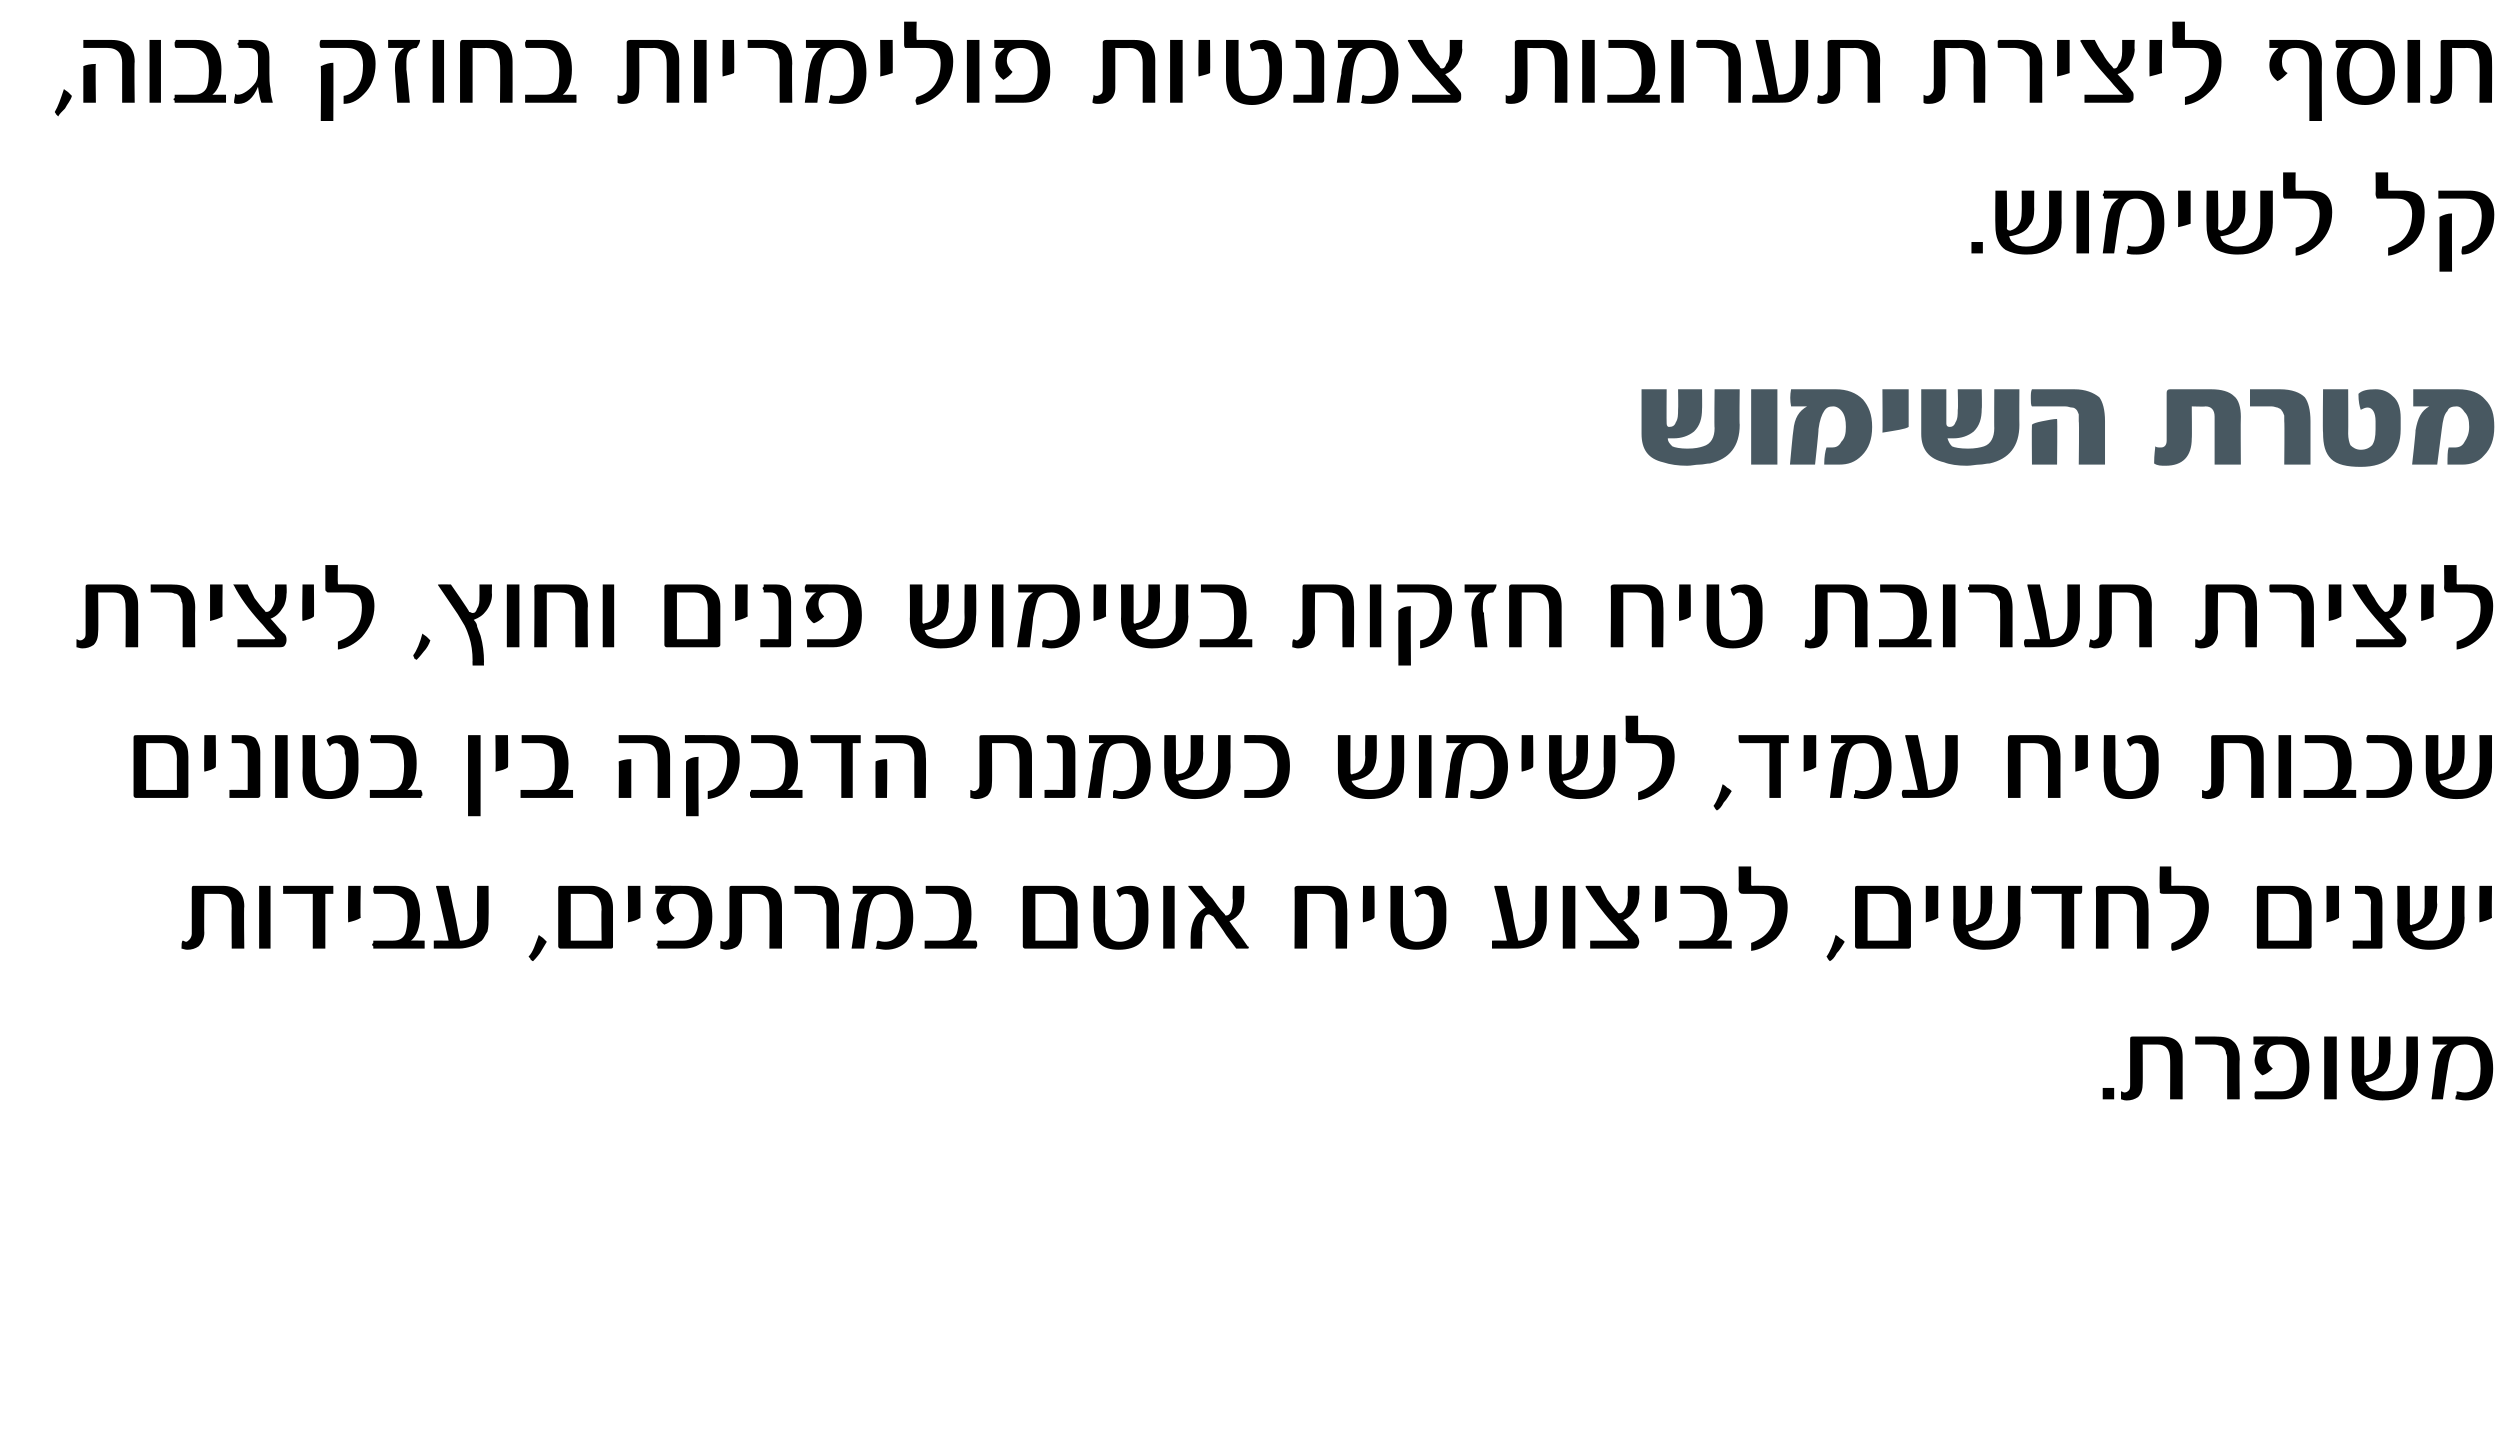<?xml version="1.0" standalone="no"?><!DOCTYPE svg PUBLIC "-//W3C//DTD SVG 1.1//EN" "http://www.w3.org/Graphics/SVG/1.1/DTD/svg11.dtd"><svg xmlns="http://www.w3.org/2000/svg" version="1.1" width="219px" height="125.6px" viewBox="0 0 219 125.6"><desc>, ,</desc><defs/><g id="Polygon65784"><path d="m185.2 96.3h-1v-1h1v1zm6 0h-1.1s.02-3.54 0-3.5c0-.9-.4-1.3-1.1-1.3h-1.3s.02 3.44 0 3.4c0 .5-.1.9-.4 1.2c-.3.2-.6.3-1 .3c-.3 0-.4-.1-.5-.1v-.7c.1 0 .2.1.3.1c.2 0 .3-.1.4-.2c.1-.1.1-.3.1-.5v-4c0-.2.1-.2.3-.2h2.5c1.2 0 1.8.6 1.8 1.8v3.7zm5 0h-1.1s-.01-3.39 0-3.4c0-.2 0-.5-.1-.6c0-.2-.1-.4-.2-.5c-.1-.1-.2-.2-.4-.2c-.2-.1-.4-.1-.6-.1h-1.5v-.7h1.7c.8 0 1.3.1 1.6.4c.4.3.6.9.6 1.6c-.04.02 0 3.5 0 3.5zm3.8-5.5c1.6 0 2.3.9 2.3 2.7c0 .9-.2 1.5-.6 2c-.4.5-1 .8-1.8.8h-2.3c-.1-.1-.1-.2-.1-.2v-.3s0-.1.1-.2h2.2c1 0 1.4-.7 1.4-2.1c0-1.3-.5-2-1.5-2c-.8 0-1.1.3-1.1 1c0 .5.1.8.5 1.1c-.3.3-.6.5-.9.6c-.2-.1-.3-.3-.5-.5c-.1-.3-.2-.5-.2-.8c0-.2.1-.5.2-.8c.2-.3.4-.5.7-.6h-1v-.7c.02-.02 2.6 0 2.6 0c0 0-.01-.02 0 0zm4.7 5.5h-1.1v-5.5h1.1v5.5zm7.1-2.7c0 1.2-.4 2.1-1.4 2.5c-.4.2-1 .3-1.7.3c-.7 0-1.3-.2-1.8-.5c-.6-.4-.9-1.1-.9-2.1c.03.03 0-3 0-3h1.1s.01 3.29 0 3.3c0 .1.1.2.2.1c.7-.1 1.1-.6 1.1-1.5c-.02-.03 0-1.9 0-1.9h1s.04 1.61 0 1.6c0 .6-.1 1-.3 1.4c-.4.6-1 .9-1.9 1c.2.3.3.4.4.5c.3.2.7.3 1.1.3c.5 0 1 0 1.3-.2c.5-.3.8-.8.8-1.7c-.03-.01 0-2.9 0-2.9h1s.04 2.76 0 2.8zm6-2.1c.4.5.6 1.2.6 2.1c0 .9-.2 1.6-.6 2.1c-.4.4-1 .7-1.8.7c-.4 0-.6-.1-.9-.1c0-.2 0-.3.1-.4v-.3c.2 0 .4.1.7.1c.9 0 1.4-.7 1.4-2.1c0-1.4-.4-2.1-1.4-2.1c-.4 0-.8.1-1 .4c-.2.3-.4.9-.5 1.8c-.02-.03-.4 2.6-.4 2.6h-1s.34-2.54.3-2.5c.1-.7.2-1.2.4-1.5c.1-.4.4-.6.7-.8h-1.3v-.7h3c.7 0 1.3.2 1.7.7z" stroke="none" fill="#000"/></g><g id="Polygon65783"><path d="m21.4 83.1h-1.1s-.03-3.54 0-3.5c0-.9-.4-1.3-1.2-1.3h-1.2s-.03 3.44 0 3.4c0 .5-.2.9-.5 1.2c-.3.2-.6.3-1 .3c-.2 0-.4-.1-.5-.1c0-.3 0-.6.1-.7c.1 0 .2.1.3.1c.1 0 .2-.1.3-.2c.1-.1.2-.3.2-.5v-4c0-.2.1-.2.2-.2h2.5c1.2 0 1.9.6 1.9 1.8c-.05 0 0 3.7 0 3.7zm2.3 0h-1v-5.5h1v5.5zm5.5-5.2v.4h-.7v4.8h-1.1v-4.8h-2.6v-.7h4.4v.3zm2.4 2.5c-.3.2-.7.3-1.1.4c-.03-.02 0-3.2 0-3.2h1.1s-.05 2.83 0 2.8zm5.6 2v.7h-4.5v-.2l-.1-.1c0-.1 0-.1.1-.2v-.2h1.7c.6 0 .9-.2 1.1-.6c.1-.3.2-.8.2-1.5c0-.7-.1-1.2-.3-1.5c-.3-.3-.7-.5-1.2-.5h-1.4c-.1-.1-.1-.2-.1-.4s0 0 .1-.3h1.8c.8 0 1.3.2 1.7.6c.3.5.5 1.1.5 1.9c0 1.2-.3 1.9-.8 2.3c-.04-.02 1.2 0 1.2 0c0 0 0-.02 0 0zm5.6-2c0 .4 0 .8-.1 1.2c-.2.3-.3.6-.5.8c-.3.2-.5.4-.9.5c-.3.1-.7.2-1.1.2H38v-.7c-.01-.02 1.3 0 1.3 0c0 0-1.08-4.75-1.1-4.7c0-.1 0-.1.1-.1h1c.2.8.3 1.5.5 2.3c.2.8.3 1.6.5 2.5c1 0 1.5-.6 1.5-1.6c-.04-.01 0-3.2 0-3.2h1s.02 2.81 0 2.8zm5.1 2.1c-.2.3-.4.7-.6 1c-.3.4-.5.6-.6.7c-.1 0-.1-.1-.2-.1c0-.1-.1-.2-.2-.3c.4-.4.6-1.1.9-1.9c.1.1.3.2.4.3l.3.3zm5.8.4c0 .1 0 .2-.2.2h-4.4c-.1 0-.2-.1-.2-.2v-5.1c0-.2.1-.2.2-.2h2.7c.6 0 1 .2 1.4.5c.3.3.5.8.5 1.4v3.4zm-1-.5s-.04-2.73 0-2.7c0-.9-.4-1.4-1.2-1.4H50v4.1h2.7zm3.4-2c-.3.2-.6.3-1.1.4c.04-.02 0-3.2 0-3.2h1.1s.02 2.83 0 2.8zm3.9-2.8c1.6 0 2.4.9 2.4 2.7c0 .9-.2 1.5-.6 2c-.5.5-1.1.8-1.9.8h-2.3v-.2c-.1-.1-.1-.1-.1-.2l.1-.1v-.2h2.2c1 0 1.4-.7 1.4-2.1c0-1.3-.5-2-1.5-2c-.7 0-1.1.3-1.1 1c0 .5.1.8.5 1.1c-.3.3-.6.5-.9.6c-.2-.1-.3-.3-.5-.5c-.1-.3-.2-.5-.2-.8c0-.2.1-.5.3-.8c.1-.3.3-.5.6-.6h-1v-.7c.04-.02 2.6 0 2.6 0c0 0 .01-.02 0 0zm8.5 5.5h-1.1s.03-3.54 0-3.5c0-.9-.4-1.3-1.1-1.3H65s.02 3.44 0 3.4c0 .5-.1.9-.4 1.2c-.3.2-.6.3-1 .3c-.2 0-.4-.1-.5-.1v-.7c.1 0 .2.1.3.1c.2 0 .3-.1.4-.2c.1-.1.1-.3.1-.5v-4c0-.2.1-.2.3-.2h2.5c1.2 0 1.8.6 1.8 1.8c.01 0 0 3.7 0 3.7zm5 0h-1.1v-3.4c0-.2 0-.5-.1-.6c0-.2-.1-.4-.2-.5c-.1-.1-.2-.2-.4-.2c-.2-.1-.4-.1-.6-.1h-1.5v-.7h1.8c.7 0 1.2.1 1.5.4c.4.3.6.9.6 1.6c-.03.02 0 3.5 0 3.5zm5.9-4.8c.4.5.6 1.2.6 2.1c0 .9-.2 1.6-.6 2.1c-.4.4-1 .7-1.8.7c-.3 0-.6-.1-.9-.1c.1-.2.1-.3.1-.4c0-.1 0-.2.1-.3c.1 0 .3.1.6.1c1 0 1.4-.7 1.4-2.1c0-1.4-.4-2.1-1.4-2.1c-.4 0-.8.1-1 .4c-.2.3-.4.9-.5 1.8l-.3 2.6h-1.1s.36-2.54.4-2.5c0-.7.2-1.2.3-1.5c.2-.4.4-.6.7-.8h-1.3v-.7h3c.8 0 1.3.2 1.7.7zm6.1 4.1c.1.1.1.2.1.3v.2s-.1.1-.1.2H81v-.7h1.8c.5 0 .8-.2 1-.6c.1-.3.2-.8.2-1.5c0-.7-.1-1.2-.3-1.5c-.2-.3-.6-.5-1.2-.5h-1.4v-.7h1.8c.8 0 1.4.2 1.7.6c.4.5.5 1.1.5 1.9c0 1.2-.3 1.9-.8 2.3c-.01-.02 1.2 0 1.2 0c0 0 .03-.02 0 0zm8.9.5c0 .1 0 .2-.2.2h-4.4c-.1 0-.2-.1-.2-.2v-5.1c0-.2.1-.2.2-.2h2.7c.6 0 1.1.2 1.4.5c.4.3.5.8.5 1.4v3.4zm-1-.5s-.03-2.73 0-2.7c0-.9-.4-1.4-1.2-1.4h-1.5v4.1h2.7zm7.2-1.8c0 .8-.2 1.5-.7 2c-.4.4-1.1.6-1.9.6c-1.5 0-2.2-.7-2.2-2.3c-.05-.03 0-3.3 0-3.3h1s.03 3.04 0 3c0 .7.1 1.1.3 1.4c.2.3.5.5 1 .5c.5 0 .9-.2 1.1-.5c.2-.3.3-.8.3-1.4v-1.4c-.1-.2-.1-.4-.2-.5c0-.1-.1-.2-.2-.3c-.1 0-.3-.1-.4-.1c-.3 0-.5.1-.6.3c-.1-.1-.2-.3-.3-.6c.3-.3.7-.4 1.2-.4c1.1 0 1.6.7 1.6 2.1v.9zm2.3 2.5h-1v-5.5h1v5.5zm6.4-.2c.1 0 .1.1.1.1c0 .1-.1.1-.1.1h-1l-.9-1.2c-.3-.5-.7-1-1.1-1.6c-.2-.1-.3-.2-.4-.2c-.2 0-.3.1-.4.3c-.1.3-.2.7-.2 1.1c.04.02 0 1.6 0 1.6h-1v-1c0-1.2.4-2.1 1.3-2.6l-1.4-1.7c-.1-.1-.1-.1-.1-.2h1.2c.2.3.5.7.9 1.1c.3.4.6.9 1.1 1.4c0 .1.1.1.1.1c.4 0 .6-.5.6-1.4c-.05.02 0-1.2 0-1.2h1v1c0 1-.4 1.7-1.3 2.1c.4.6 1 1.3 1.6 2.2zm8.7.2h-1s-.02-3.43 0-3.4c0-.9-.4-1.4-1.3-1.4h-1.2v4.8h-1.1s.04-5.26 0-5.3c0-.1.1-.2.3-.2h2.5c1.2 0 1.8.6 1.8 1.9c.05.01 0 3.6 0 3.6zm2.4-2.7c-.2.2-.6.3-1 .4c-.04-.02 0-3.2 0-3.2h1s.04 2.83 0 2.8zm6.3.2c0 .8-.2 1.5-.7 2c-.5.4-1.1.6-1.9.6c-1.5 0-2.3-.7-2.3-2.3c.01-.03 0-3.3 0-3.3h1.1v3c0 .7.1 1.1.2 1.4c.2.3.6.5 1 .5c.6 0 1-.2 1.2-.5c.2-.3.3-.8.3-1.4v-.7c0-.3 0-.5-.1-.7c0-.2-.1-.4-.1-.5l-.3-.3c-.1 0-.2-.1-.4-.1c-.2 0-.4.1-.5.3c-.2-.1-.2-.3-.3-.6c.3-.3.7-.4 1.2-.4c1 0 1.6.7 1.6 2.1v.9zm8.8-.2c0 .4 0 .8-.2 1.2c-.1.3-.2.6-.4.8c-.3.2-.5.4-.9.5c-.3.1-.7.2-1.1.2h-2.2v-.7c-.01-.02 1.3 0 1.3 0c0 0-1.08-4.75-1.1-4.7c0-.1 0-.1.1-.1h1c.2.8.3 1.5.5 2.3c.1.8.3 1.6.5 2.5c1 0 1.5-.6 1.5-1.6c-.05-.01 0-3.2 0-3.2h1v2.8zm2.5 2.7h-1.1v-5.5h1.1v5.5zm5.6-4.7c0 .4-.1.9-.3 1.2c-.3.5-.6.8-1.1 1c.02-.01.8.9.8.9c0 0 .39.45.4.4c.1.2.2.4.2.6c0 .2-.1.4-.2.5c-.1.1-.3.1-.5.1h-3.6v-.7h3.2c.1 0 .1-.1.1-.1l-.6-.6c-.2-.2-.4-.5-.7-.8c-1-1.1-1.8-2.2-2.4-3.2c0-.1 0-.1.1-.1h1.2l.6 1.2c.3.4.6.8.9 1.1c0 .1.1.1.2.1c.1 0 .3-.1.4-.3c.2-.3.3-.6.3-1.1c-.02-.05 0-1 0-1h1s.04.81 0 .8zm2.4 2c-.2.2-.6.3-1 .4c-.05-.02 0-3.2 0-3.2h1s.03 2.83 0 2.8zm5.7 2v.7h-4.6v-.7h1.8c.5 0 .9-.2 1.1-.6c.1-.3.2-.8.2-1.5c0-.7-.1-1.2-.3-1.5c-.3-.3-.7-.5-1.2-.5h-1.5v-.7h1.8c.8 0 1.4.2 1.8.6c.3.5.5 1.1.5 1.9c0 1.2-.3 1.9-.9 2.3c.04-.02 1.3 0 1.3 0c0 0-.02-.02 0 0zm3-4.8c1.3 0 1.9.6 1.9 1.9c0 1-.3 1.9-1 2.7c-.7.6-1.4 1-2.2 1.1v-.7c1.4-.5 2.1-1.4 2.1-3c0-.9-.4-1.3-1.3-1.3h-1.5c-.1 0-.2 0-.3-.1c0 0-.1-.1-.1-.3c.03-.03 0-2 0-2h1.1v1.6s0 .1.1.1c-.01-.02 1.2 0 1.2 0c0 0 .02-.02 0 0zm6.9 4.9c-.2.3-.4.7-.7 1c-.2.4-.4.6-.6.7l-.1-.1c-.1-.1-.1-.2-.2-.3c.3-.4.6-1.1.8-1.9c.2.1.3.2.4.3c.2.1.3.2.4.3zm5.8.4c0 .1-.1.2-.2.2h-4.5c-.1 0-.2-.1-.2-.2v-5.1c0-.2.1-.2.3-.2h2.6c.6 0 1.1.2 1.4.5c.4.3.6.8.6 1.4v3.4zm-1.1-.5v-2.7c0-.9-.4-1.4-1.2-1.4h-1.5v4.1h2.7zm3.5-2c-.3.2-.7.3-1.1.4v-3.2h1.1s-.03 2.83 0 2.8zm7.2 0c0 1.2-.5 2.1-1.5 2.5c-.4.2-1 .3-1.7.3c-.7 0-1.3-.2-1.8-.5c-.6-.4-.9-1.1-.9-2.1c.04.03 0-3 0-3h1.1s.02 3.29 0 3.3c0 .1.1.2.2.1c.7-.1 1.1-.6 1.1-1.5v-1.9h1s.05 1.61 0 1.6c0 .6-.1 1-.3 1.4c-.4.6-1 .9-1.8 1c.1.3.2.4.3.5c.3.2.7.3 1.1.3c.5 0 1 0 1.3-.2c.5-.3.8-.8.8-1.7c-.02-.01 0-2.9 0-2.9h1.1s-.05 2.76 0 2.8zm5.4-2.5v.1c0 .1 0 .2-.1.3h-.6v4.8h-1.1v-4.8H178c0-.1-.1-.3-.1-.4c0 0 0-.1.1-.1v-.2h4.4v.3zm5.8 5.2h-1s-.03-3.43 0-3.4c0-.9-.4-1.4-1.3-1.4h-1.2v4.8h-1.1s.03-5.26 0-5.3c0-.1.1-.2.3-.2h2.4c1.3 0 1.9.6 1.9 1.9c.04.01 0 3.6 0 3.6zm3.3-5.5c1.3 0 2 .6 2 1.9c0 1-.4 1.9-1.1 2.7c-.7.6-1.4 1-2.1 1.1c-.1-.1-.1-.2-.1-.4c0-.1 0-.3.1-.3c1.3-.5 2-1.4 2-3c0-.9-.4-1.3-1.2-1.3h-1.6c-.1 0-.2 0-.3-.1v-.3c-.05-.03 0-2 0-2h1s.02 1.55 0 1.6s0 .1.1.1c.01-.02 1.2 0 1.2 0c0 0 .04-.02 0 0zm11 5.3c0 .1-.1.2-.2.2h-4.5c-.1 0-.1-.1-.1-.2v-5.1c0-.2.1-.2.2-.2h2.7c.6 0 1 .2 1.4.5c.3.3.5.8.5 1.4v3.4zm-1.1-.5s.04-2.73 0-2.7c0-.9-.4-1.4-1.2-1.4h-1.5v4.1h2.7zm3.5-2c-.3.2-.6.3-1.1.4c.02-.02 0-3.2 0-3.2h1.1v2.8zm3.8 2.5c0 .1 0 .2-.2.2h-2.4v-.7c-.02-.02 1.6 0 1.6 0c0 0-.04-3.28 0-3.3c0-.5-.3-.8-.7-.8h-.7v-.7h1.1c.4 0 .7.1 1 .3c.2.3.3.7.3 1.2v3.8zm7.2-2.5c0 1.2-.5 2.1-1.5 2.5c-.4.2-1 .3-1.6.3c-.8 0-1.4-.2-1.8-.5c-.7-.4-1-1.1-1-2.1c.04.03 0-3 0-3h1.1s.02 3.29 0 3.3c0 .1.1.2.2.1c.7-.1 1.1-.6 1.1-1.5v-1.9h1.1s-.05 1.61 0 1.6c0 .6-.2 1-.4 1.4c-.4.6-1 .9-1.8 1c.1.3.2.4.3.5c.3.2.7.3 1.1.3c.6 0 1 0 1.3-.2c.5-.3.8-.8.8-1.7v-2.9h1.1s-.04 2.76 0 2.8zm2.4 0c-.3.2-.7.3-1.1.4c-.02-.02 0-3.2 0-3.2h1.1s-.04 2.83 0 2.8z" stroke="none" fill="#000"/></g><g id="Polygon65782"><path d="m16.5 69.7c0 .1 0 .2-.2.2h-4.4c-.1 0-.2-.1-.2-.2v-5.1c0-.2.1-.2.3-.2h2.6c.6 0 1.1.2 1.4.5c.4.3.5.8.5 1.4v3.4zm-1-.5s-.02-2.73 0-2.7c0-.9-.4-1.4-1.2-1.4h-1.5v4.1h2.7zm3.4-2c-.2.2-.6.3-1 .4c-.04-.02 0-3.2 0-3.2h1s.04 2.83 0 2.8zm3.9 2.5c0 .1-.1.2-.2.2h-2.5v-.7c.01-.02 1.6 0 1.6 0v-3.3c0-.5-.2-.8-.7-.8h-.7v-.7h1.2c.3 0 .7.1.9.3c.2.3.4.7.4 1.2v3.8zm2.4.2h-1.1v-5.5h1.1v5.5zm6.2-2.5c0 .8-.2 1.5-.7 2c-.4.4-1.1.6-1.9.6c-1.5 0-2.3-.7-2.3-2.3c.03-.03 0-3.3 0-3.3h1.1v3c0 .7.1 1.1.3 1.4c.1.3.5.5 1 .5c.5 0 .9-.2 1.1-.5c.2-.3.3-.8.3-1.4v-.7c0-.3 0-.5-.1-.7c0-.2 0-.4-.1-.5l-.3-.3c-.1 0-.2-.1-.3-.1c-.3 0-.5.1-.6.3c-.1-.1-.2-.3-.3-.6c.3-.3.7-.4 1.2-.4c1.1 0 1.6.7 1.6 2.1v.9zm5.5 1.8c0 .1.1.2.1.3v.2c-.1 0-.1.1-.1.2h-4.5v-.7h1.8c.5 0 .8-.2 1-.6c.1-.3.2-.8.2-1.5c0-.7-.1-1.2-.3-1.5c-.2-.3-.6-.5-1.2-.5h-1.4c0-.1-.1-.2-.1-.4c0 .1.1 0 .1-.3h1.8c.8 0 1.4.2 1.7.6c.4.5.5 1.1.5 1.9c0 1.2-.3 1.9-.8 2.3c-.02-.02 1.2 0 1.2 0c0 0 .02-.02 0 0zm5.2 2.3H41v-7.1h1.1v7.1zm2.4-4.3c-.2.2-.6.3-1.1.4c.05-.02 0-3.2 0-3.2h1.1s.03 2.83 0 2.8zm5.7 2v.7h-4.6v-.7h1.8c.5 0 .9-.2 1-.6c.2-.3.2-.8.2-1.5c0-.7-.1-1.2-.2-1.5c-.3-.3-.7-.5-1.2-.5h-1.5v-.7h1.8c.8 0 1.4.2 1.8.6c.3.5.5 1.1.5 1.9c0 1.2-.3 1.9-.9 2.3c.03-.02 1.3 0 1.3 0c0 0-.02-.02 0 0zm8.5.7h-1.1s.03-3.5 0-3.5c0-.9-.4-1.3-1.2-1.3h-2.2v-.7h2.5c1.3 0 2 .6 2 1.9v3.6zm-3.4 0h-1.1s.03-3.19 0-3.2c.3-.1.6-.2 1.1-.2v3.4zm7.4-5.5c1.4 0 2.1.7 2.1 2.1c0 .9-.2 1.7-.8 2.4c-.5.7-1.2 1-2 1.1v-.7c.6-.1 1-.4 1.3-1c.3-.5.4-1.1.4-1.8c0-.9-.4-1.4-1.4-1.4H60v-.7c.01-.02 2.7 0 2.7 0c0 0-.01-.02 0 0zm-1.5 7.1h-1.1s-.02-4.81 0-4.8c.3-.3.7-.4 1.1-.4c-.04.03 0 5.2 0 5.2zm9.1-2.3v.7h-4.5c0-.1-.1-.1-.1-.2v-.3s.1-.1.1-.2h1.7c.5 0 .9-.2 1.1-.6c.1-.3.2-.8.2-1.5c0-.7-.1-1.2-.3-1.5c-.3-.3-.7-.5-1.2-.5h-1.5v-.7h1.9c.7 0 1.3.2 1.7.6c.3.5.5 1.1.5 1.9c0 1.2-.3 1.9-.9 2.3c.05-.02 1.3 0 1.3 0c0 0-.01-.02 0 0zm5.1-4.5v.4h-.7v4.8h-1v-4.8h-2.6c-.1-.1-.1-.3-.1-.4v-.3h4.4v.3zm5.7 5.2h-1s-.02-3.5 0-3.5c0-.9-.4-1.3-1.3-1.3h-2.1v-.7h2.4c1.4 0 2 .6 2 1.9c.05.01 0 3.6 0 3.6zm-3.4 0h-1s-.02-3.19 0-3.2c.2-.1.6-.2 1-.2c.05-.03 0 3.4 0 3.4zm12.7 0h-1.1s.03-3.54 0-3.5c0-.9-.4-1.3-1.1-1.3h-1.3s.02 3.44 0 3.4c0 .5-.1.9-.4 1.2c-.3.2-.6.3-1 .3c-.2 0-.4-.1-.5-.1v-.7c.1 0 .2.1.3.1c.2 0 .3-.1.4-.2c.1-.1.1-.3.1-.5v-4c0-.2.1-.2.3-.2h2.5c1.2 0 1.8.6 1.8 1.8c.01 0 0 3.7 0 3.7zm3.8-.2c0 .1-.1.2-.2.2h-2.5v-.7c.03-.02 1.6 0 1.6 0c0 0 .01-3.28 0-3.3c0-.5-.2-.8-.7-.8h-.6c-.1-.1-.1-.2-.1-.2v-.3c0-.1 0-.1.1-.2h1.1c.4 0 .7.1.9.3c.3.3.4.7.4 1.2v3.8zm5.9-4.6c.5.5.7 1.2.7 2.1c0 .9-.3 1.6-.7 2.1c-.4.4-1 .7-1.8.7c-.3 0-.6-.1-.8-.1v-.4c0-.1 0-.2.1-.3c.1 0 .3.1.6.1c1 0 1.4-.7 1.4-2.1c0-1.4-.4-2.1-1.3-2.1c-.5 0-.9.1-1.1.4c-.2.3-.4.9-.5 1.8l-.3 2.6h-1.1s.37-2.54.4-2.5c0-.7.2-1.2.3-1.5c.2-.4.4-.6.7-.8h-1.3v-.7h3c.8 0 1.3.2 1.7.7zm7.7 2.1c0 1.2-.5 2.1-1.5 2.5c-.4.2-1 .3-1.6.3c-.8 0-1.4-.2-1.8-.5c-.6-.4-.9-1.1-.9-2.1c-.04.03 0-3 0-3h1s.04 3.29 0 3.3c0 .1.1.2.3.1c.7-.1 1-.6 1-1.5v-1.9h1.1s-.03 1.61 0 1.6c0 .6-.1 1-.4 1.4c-.3.6-1 .9-1.8 1c.1.3.2.4.3.5c.3.2.7.3 1.1.3c.6 0 1 0 1.3-.2c.5-.3.8-.8.8-1.7v-2.9h1.1s-.02 2.76 0 2.8zm2.7-2.8c1.7 0 2.5.9 2.5 2.7c0 .9-.2 1.6-.7 2.1c-.4.5-1 .7-1.8.7H109v-.7h1.2c1.2 0 1.7-.7 1.7-2.1c0-.6-.1-1.1-.4-1.4c-.3-.4-.7-.6-1.3-.6H109v-.7c.05-.02 1.5 0 1.5 0c0 0-.04-.02 0 0zm12.5 2.8c0 1.2-.5 2.1-1.4 2.5c-.5.2-1 .3-1.7.3c-.8 0-1.4-.2-1.8-.5c-.6-.4-.9-1.1-.9-2.1v-3h1.1s-.02 3.29 0 3.3c0 .1.1.2.2.1c.7-.1 1.1-.6 1.1-1.5c-.04-.03 0-1.9 0-1.9h1s.02 1.61 0 1.6c0 .6-.1 1-.3 1.4c-.4.6-1 .9-1.9 1c.1.3.3.4.4.5c.3.2.7.3 1.1.3c.5 0 .9 0 1.2-.2c.6-.3.8-.8.8-1.7c.05-.01 0-2.9 0-2.9h1.1s.02 2.76 0 2.8zm2.4 2.7h-1.1v-5.5h1.1v5.5zm6-4.8c.5.5.7 1.2.7 2.1c0 .9-.3 1.6-.7 2.1c-.4.4-1 .7-1.8.7c-.3 0-.6-.1-.8-.1v-.4c0-.1 0-.2.1-.3c.1 0 .3.1.6.1c1 0 1.4-.7 1.4-2.1c0-1.4-.4-2.1-1.4-2.1c-.4 0-.8.1-1 .4c-.2.3-.4.9-.5 1.8l-.3 2.6h-1.1s.36-2.54.4-2.5c0-.7.2-1.2.3-1.5c.2-.4.4-.6.7-.8h-1.3v-.7h3c.8 0 1.3.2 1.7.7zm2.9 2.1c-.2.2-.6.3-1 .4c-.04-.02 0-3.2 0-3.2h1s.04 2.83 0 2.8zm7.2 0c0 1.2-.5 2.1-1.4 2.5c-.5.2-1 .3-1.7.3c-.8 0-1.4-.2-1.8-.5c-.6-.4-.9-1.1-.9-2.1v-3h1.1s-.01 3.29 0 3.3c0 .1.1.2.2.1c.7-.1 1.1-.6 1.1-1.5c-.04-.03 0-1.9 0-1.9h1s.02 1.61 0 1.6c0 .6-.1 1-.3 1.4c-.4.6-1 .9-1.9 1c.1.3.3.4.4.5c.3.2.7.3 1.1.3c.5 0 .9 0 1.2-.2c.6-.3.9-.8.9-1.7c-.05-.01 0-2.9 0-2.9h1s.03 2.76 0 2.8zm3.3-2.8c1.3 0 1.9.6 1.9 1.9c0 1-.3 1.9-1 2.7c-.7.6-1.4 1-2.2 1.1v-.7c1.4-.5 2.1-1.4 2.1-3c0-.9-.4-1.3-1.3-1.3h-1.5c-.1 0-.2 0-.3-.1c0 0-.1-.1-.1-.3c.04-.03 0-2 0-2h1.1v1.6s0 .1.1.1c0-.02 1.2 0 1.2 0c0 0 .03-.02 0 0zm6.9 4.9c-.2.3-.4.7-.7 1c-.2.4-.4.6-.6.7l-.1-.1c-.1-.1-.1-.2-.2-.3c.3-.4.6-1.1.8-1.9c.2.1.3.2.4.3c.2.1.3.2.4.3zm5-4.6v.4h-.7v4.8h-1v-4.8h-2.6c-.1-.1-.1-.3-.1-.4v-.3h4.4v.3zm2.4 2.5c-.3.2-.6.3-1.1.4v-3.2h1.1v2.8zm6-2.1c.4.5.6 1.2.6 2.1c0 .9-.2 1.6-.6 2.1c-.4.4-1 .7-1.8.7c-.4 0-.6-.1-.9-.1c0-.2 0-.3.1-.4v-.3c.2 0 .4.1.7.1c.9 0 1.4-.7 1.4-2.1c0-1.4-.5-2.1-1.4-2.1c-.5 0-.8.1-1 .4c-.2.3-.4.9-.5 1.8c-.03-.03-.4 2.6-.4 2.6h-1s.33-2.54.3-2.5c.1-.7.2-1.2.4-1.5c.1-.4.4-.6.7-.8h-1.3v-.7h3c.7 0 1.3.2 1.7.7zm6.4 2.1c0 .4-.1.8-.2 1.2c-.1.3-.3.6-.5.8c-.2.2-.5.4-.8.5c-.3.1-.7.2-1.1.2h-2.2c-.1-.2-.1-.3-.1-.4c0-.1 0-.2.1-.3c-.04-.02 1.3 0 1.3 0l-1.1-4.7v-.1h1.1c.2.8.3 1.5.5 2.3c.1.8.3 1.6.4 2.5c1 0 1.5-.6 1.5-1.6c.03-.01 0-3.2 0-3.2h1.1v2.8zm9 2.7h-1.1s.02-3.43 0-3.4c0-.9-.4-1.4-1.2-1.4H177v4.8h-1.1s-.02-5.26 0-5.3c0-.1.1-.2.2-.2h2.5c1.3 0 1.9.6 1.9 1.9c-.01.01 0 3.6 0 3.6zm2.4-2.7c-.3.2-.6.3-1.1.4v-3.2h1.1v2.8zm6.2.2c0 .8-.2 1.5-.7 2c-.4.4-1.1.6-1.9.6c-1.5 0-2.2-.7-2.2-2.3c-.04-.03 0-3.3 0-3.3h1s.04 3.04 0 3c0 .7.1 1.1.3 1.4c.2.3.5.5 1 .5c.5 0 .9-.2 1.1-.5c.2-.3.3-.8.3-1.4V66c-.1-.2-.1-.4-.2-.5c0-.1-.1-.2-.2-.3c-.1 0-.3-.1-.4-.1c-.3 0-.4.1-.6.3c-.1-.1-.2-.3-.3-.6c.3-.3.7-.4 1.2-.4c1.1 0 1.6.7 1.6 2.1v.9zm9.2 2.5h-1.1s.03-3.54 0-3.5c0-.9-.3-1.3-1.1-1.3h-1.3s.03 3.44 0 3.4c0 .5-.1.9-.4 1.2c-.3.2-.6.3-1 .3c-.2 0-.4-.1-.5-.1v-.7c.1 0 .2.1.3.1c.2 0 .3-.1.4-.2c.1-.1.1-.3.1-.5v-4c0-.2.1-.2.3-.2h2.5c1.2 0 1.8.6 1.8 1.8c.01 0 0 3.7 0 3.7zm2.4 0h-1.1v-5.5h1.1v5.5zm5.7-.7v.7h-4.6v-.7h1.8c.5 0 .9-.2 1-.6c.2-.3.2-.8.2-1.5c0-.7-.1-1.2-.3-1.5c-.2-.3-.6-.5-1.2-.5h-1.4v-.7h1.8c.8 0 1.4.2 1.8.6c.3.5.5 1.1.5 1.9c0 1.2-.3 1.9-.9 2.3c.01-.02 1.3 0 1.3 0c0 0-.04-.02 0 0zm2.4-4.8c1.7 0 2.5.9 2.5 2.7c0 .9-.2 1.6-.6 2.1c-.5.5-1.1.7-1.9.7h-1.5v-.7h1.2c1.2 0 1.7-.7 1.7-2.1c0-.6-.1-1.1-.4-1.4c-.3-.4-.7-.6-1.3-.6h-1.1c-.1-.1-.1-.2-.1-.4s0 0 .1-.3c-.04-.02 1.4 0 1.4 0c0 0-.02-.02 0 0zm9.5 2.8c0 1.2-.5 2.1-1.5 2.5c-.4.2-.9.3-1.6.3c-.8 0-1.4-.2-1.8-.5c-.6-.4-.9-1.1-.9-2.1v-3h1.1s-.03 3.29 0 3.3c0 .1 0 .2.2.1c.7-.1 1-.6 1-1.5c.05-.03 0-1.9 0-1.9h1.1v1.6c0 .6-.1 1-.3 1.4c-.4.6-1 .9-1.9 1c.1.3.2.4.4.5c.3.2.6.3 1.1.3c.5 0 .9 0 1.2-.2c.6-.3.8-.8.8-1.7c.04-.01 0-2.9 0-2.9h1.1v2.8z" stroke="none" fill="#000"/></g><g id="Polygon65781"><path d="m12.1 56.7H11s.03-3.54 0-3.5c0-.9-.3-1.3-1.1-1.3H8.6s.03 3.44 0 3.4c0 .5-.1.9-.4 1.2c-.3.2-.6.3-1 .3c-.2 0-.4-.1-.5-.1v-.7c.1 0 .2.1.3.1c.2 0 .3-.1.4-.2c.1-.1.1-.3.1-.5v-4c0-.2.1-.2.3-.2h2.5c1.2 0 1.8.6 1.8 1.8c.01 0 0 3.7 0 3.7zm5 0H16v-3.4c0-.2 0-.5-.1-.6c0-.2-.1-.4-.2-.5c-.1-.1-.2-.2-.4-.2c-.2-.1-.4-.1-.6-.1h-1.5v-.7h1.8c.7 0 1.2.1 1.5.4c.4.3.6.9.6 1.6c-.03.02 0 3.5 0 3.5zm2.4-2.7c-.3.2-.7.3-1.1.4v-3.2h1.1s-.03 2.83 0 2.8zm5.6-2c0 .4-.1.9-.3 1.2c-.3.5-.6.8-1.1 1c.02-.01.8.9.8.9c0 0 .4.45.4.4c.2.2.2.4.2.6c0 .2-.1.4-.2.5c-.1.1-.3.1-.5.1h-3.6v-.7h3.2c.1 0 .1-.1.1-.1l-.6-.6c-.2-.2-.4-.5-.7-.8c-1-1.1-1.8-2.2-2.3-3.2c-.1-.1-.1-.1 0-.1h1.2l.6 1.2c.3.4.6.8.9 1.1c0 .1.1.1.2.1c.1 0 .3-.1.4-.3c.2-.3.3-.6.3-1.1c-.02-.05 0-1 0-1h1s.04.81 0 .8zm2.4 2c-.2.2-.6.3-1 .4c-.05-.02 0-3.2 0-3.2h1s.03 2.83 0 2.8zm3.4-2.8c1.3 0 1.9.6 1.9 1.9c0 1-.4 1.9-1.1 2.7c-.6.6-1.3 1-2.1 1.1v-.7c1.4-.5 2.1-1.4 2.1-3c0-.9-.4-1.3-1.3-1.3h-1.5c-.2 0-.3 0-.3-.1c-.1 0-.1-.1-.1-.3v-2h1.1s-.03 1.55 0 1.6s0 .1.1.1c-.04-.02 1.2 0 1.2 0c0 0-.01-.02 0 0zm6.8 4.9c-.1.3-.3.7-.6 1c-.3.4-.5.6-.6.7c-.1 0-.1-.1-.2-.1c0-.1-.1-.2-.1-.3c.3-.4.6-1.1.8-1.9c.1.1.3.2.4.3l.3.3zm5.4-4c0 .5-.2 1-.5 1.4c-.3.4-.6.6-1.1.8c.2.2.3.4.3.6c.1.3.2.5.3.8c.2.7.3 1.5.3 2.3c-.02-.02 0 .3 0 .3h-1s-.02-.43 0-.4c0-.8-.1-1.5-.3-2.1c-.1-.3-.2-.6-.4-1c-.2-.3-.4-.7-.6-1l-1.7-2.5c-.1-.1 0-.1.1-.1c-.02-.02 1 0 1 0c0 0 1.64 2.35 1.6 2.4c.1 0 .2.1.3.1c.2 0 .3-.1.4-.4c.2-.3.2-.6.2-1c.01.02 0-1.1 0-1.1h1.1s-.03.87 0 .9zm2.4 4.6h-1.1v-5.5h1.1v5.5zm6 0h-1.1s-.02-3.43 0-3.4c0-.9-.4-1.4-1.3-1.4h-1.2v4.8h-1.1s.04-5.26 0-5.3c0-.1.1-.2.3-.2h2.5c1.2 0 1.9.6 1.9 1.9c-.05.01 0 3.6 0 3.6zm2.3 0h-1v-5.5h1v5.5zm9.3-.2c0 .1-.1.2-.3.2h-4.4c-.1 0-.2-.1-.2-.2v-5.1c0-.2.1-.2.3-.2h2.6c.6 0 1.1.2 1.4.5c.4.3.6.8.6 1.4v3.4zM62 56v-2.7c0-.9-.4-1.4-1.2-1.4h-1.5v4.1h2.7zm3.5-2c-.3.2-.7.3-1.1.4v-3.2h1.1s-.03 2.83 0 2.8zm3.8 2.5c0 .1-.1.2-.2.2h-2.5v-.7c.04-.02 1.6 0 1.6 0c0 0 .02-3.28 0-3.3c0-.5-.2-.8-.7-.8h-.6v-.2c-.1-.1-.1-.2-.1-.2l.1-.1v-.2h1.1c.4 0 .7.1.9.3c.3.3.4.7.4 1.2v3.8zm3.8-5.3c1.6 0 2.4.9 2.4 2.7c0 .9-.2 1.5-.6 2c-.5.5-1.1.8-1.9.8h-2.3v-.7h2.3c.9 0 1.3-.7 1.3-2.1c0-1.3-.4-2-1.4-2c-.8 0-1.2.3-1.2 1c0 .5.2.8.5 1.1c-.3.3-.6.5-.9.6c-.2-.1-.3-.3-.5-.5c-.1-.3-.2-.5-.2-.8c0-.2.1-.5.3-.8c.2-.3.4-.5.6-.6h-.9c-.1-.1-.1-.2-.1-.4s0 0 .1-.3c-.05-.02 2.5 0 2.5 0c0 0 .02-.02 0 0zM85.5 54c0 1.2-.4 2.1-1.4 2.5c-.4.2-1 .3-1.7.3c-.7 0-1.3-.2-1.8-.5c-.6-.4-.9-1.1-.9-2.1c.03.03 0-3 0-3h1.1s.01 3.29 0 3.3c0 .1.1.2.2.1c.7-.1 1.1-.6 1.1-1.5c-.02-.03 0-1.9 0-1.9h1s.04 1.61 0 1.6c0 .6-.1 1-.3 1.4c-.4.6-1 .9-1.8 1c.1.3.2.4.3.5c.3.2.7.3 1.1.3c.5 0 1 0 1.3-.2c.5-.3.8-.8.8-1.7c-.03-.01 0-2.9 0-2.9h1s.05 2.76 0 2.8zm2.4 2.7h-1v-5.5h1v5.5zm6.1-4.8c.4.5.6 1.2.6 2.1c0 .9-.2 1.6-.7 2.1c-.4.4-1 .7-1.8.7c-.3 0-.6-.1-.8-.1v-.4c0-.1.1-.2.1-.3c.2 0 .4.1.6.1c1 0 1.5-.7 1.5-2.1c0-1.4-.5-2.1-1.4-2.1c-.5 0-.8.1-1.1.4c-.2.3-.3.9-.5 1.8c.03-.03-.3 2.6-.3 2.6h-1.1s.39-2.54.4-2.5c.1-.7.2-1.2.3-1.5c.2-.4.4-.6.7-.8h-1.3v-.7h3.1c.7 0 1.3.2 1.7.7zm2.9 2.1c-.3.2-.7.3-1.1.4c-.02-.02 0-3.2 0-3.2h1.1s-.04 2.83 0 2.8zm7.2 0c0 1.2-.5 2.1-1.5 2.5c-.4.2-1 .3-1.7.3c-.7 0-1.3-.2-1.8-.5c-.6-.4-.9-1.1-.9-2.1c.03.03 0-3 0-3h1.1s.01 3.29 0 3.3c0 .1.1.2.2.1c.7-.1 1.1-.6 1.1-1.5v-1.9h1s.04 1.61 0 1.6c0 .6-.1 1-.3 1.4c-.4.6-1 .9-1.8 1c.1.3.2.4.3.5c.3.2.7.3 1.1.3c.5 0 1 0 1.3-.2c.5-.3.8-.8.8-1.7c-.02-.01 0-2.9 0-2.9h1.1s-.05 2.76 0 2.8zm5.6 2v.7h-4.6v-.7h1.8c.5 0 .8-.2 1-.6c.2-.3.2-.8.2-1.5c0-.7-.1-1.2-.3-1.5c-.2-.3-.6-.5-1.2-.5h-1.4v-.7h1.8c.8 0 1.4.2 1.8.6c.3.5.4 1.1.4 1.9c0 1.2-.2 1.9-.8 2.3c.01-.02 1.3 0 1.3 0c0 0-.05-.02 0 0zm8.9.7h-1s-.03-3.54 0-3.5c0-.9-.4-1.3-1.2-1.3h-1.2s-.04 3.44 0 3.4c0 .5-.2.9-.5 1.2c-.3.2-.6.3-1 .3c-.2 0-.4-.1-.5-.1c0-.3 0-.6.1-.7c.1 0 .2.1.3.1c.1 0 .2-.1.3-.2c.1-.1.2-.3.2-.5v-4c0-.2.1-.2.2-.2h2.5c1.2 0 1.8.6 1.8 1.8c.05 0 0 3.7 0 3.7zm2.4 0h-1v-5.5h1v5.5zm4.1-5.5c1.4 0 2.1.7 2.1 2.1c0 .9-.2 1.7-.8 2.4c-.5.7-1.2 1-2 1.1v-.7c.6-.1 1-.4 1.3-1c.3-.5.4-1.1.4-1.8c0-.9-.4-1.4-1.4-1.4h-2.3v-.7c0-.02 2.7 0 2.7 0c0 0-.01-.02 0 0zm-1.5 7.1h-1.1s-.02-4.81 0-4.8c.3-.3.7-.4 1.1-.4c-.04.03 0 5.2 0 5.2zm7.5-7.1c0 .2-.1.4-.3.7c-.6 0-.9.4-.9 1.2v.3c0 .1 0 .2.1.3c-.04.04.3 3 .3 3h-1.1s-.27-2.79-.3-2.8v-.3c0-.8.3-1.4.8-1.7h-1.4v-.7h2.8zm5.7 5.5h-1.1s.03-3.43 0-3.4c0-.9-.4-1.4-1.2-1.4h-1.2v4.8h-1.1v-5.3c0-.1.1-.2.2-.2h2.5c1.3 0 1.9.6 1.9 1.9v3.6zm8.9 0h-1s-.02-3.43 0-3.4c0-.9-.4-1.4-1.3-1.4h-1.2v4.8h-1.1s.04-5.26 0-5.3c0-.1.1-.2.3-.2h2.5c1.2 0 1.8.6 1.8 1.9c.05.01 0 3.6 0 3.6zm2.4-2.7c-.2.2-.6.3-1 .4c-.04-.02 0-3.2 0-3.2h1s.04 2.83 0 2.8zm6.3.2c0 .8-.2 1.5-.7 2c-.5.4-1.1.6-1.9.6c-1.5 0-2.3-.7-2.3-2.3c.01-.03 0-3.3 0-3.3h1.1v3c0 .7.1 1.1.2 1.4c.2.3.6.5 1 .5c.6 0 1-.2 1.2-.5c.2-.3.3-.8.3-1.4v-.7c0-.3 0-.5-.1-.7c0-.2-.1-.4-.1-.5l-.3-.3c-.1 0-.2-.1-.4-.1c-.2 0-.4.1-.5.3c-.2-.1-.2-.3-.3-.6c.3-.3.7-.4 1.2-.4c1 0 1.6.7 1.6 2.1v.9zm9.2 2.5h-1.1v-3.5c0-.9-.4-1.3-1.2-1.3h-1.2s-.02 3.44 0 3.4c0 .5-.2.9-.5 1.2c-.2.2-.6.3-1 .3c-.2 0-.4-.1-.5-.1c0-.3 0-.6.1-.7c.1 0 .2.1.3.1c.1 0 .2-.1.3-.2c.2-.1.2-.3.2-.5v-4c0-.2.1-.2.2-.2h2.5c1.3 0 1.9.6 1.9 1.8c-.03 0 0 3.7 0 3.7zm5.6-.7v.7h-4.6v-.7h1.8c.5 0 .9-.2 1-.6c.2-.3.2-.8.2-1.5c0-.7-.1-1.2-.3-1.5c-.2-.3-.6-.5-1.2-.5h-1.4v-.7h1.8c.8 0 1.4.2 1.8.6c.3.5.5 1.1.5 1.9c0 1.2-.3 1.9-.9 2.3c.02-.02 1.3 0 1.3 0c0 0-.04-.02 0 0zm2.1.7h-1.1v-5.5h1.1v5.5zm5 0h-1.1s.04-3.39 0-3.4v-.6c-.1-.2-.2-.4-.3-.5c-.1-.1-.2-.2-.4-.2c-.1-.1-.3-.1-.6-.1h-1.4v-.2c-.1 0-.1-.1-.1-.1c0-.1 0-.2.1-.2v-.2h1.7c.7 0 1.2.1 1.6.4c.3.3.5.9.5 1.6v3.5zm5.9-2.7c0 .4-.1.8-.2 1.2c-.1.3-.3.6-.5.8c-.2.2-.5.4-.8.5c-.3.1-.7.2-1.1.2h-2.2c-.1-.2-.1-.3-.1-.4c0-.1 0-.2.1-.3c-.04-.02 1.3 0 1.3 0l-1.1-4.7v-.1h1.1c.2.8.3 1.5.5 2.3c.1.8.3 1.6.4 2.5c1 0 1.5-.6 1.5-1.6c.03-.01 0-3.2 0-3.2h1.1v2.8zm6.3 2.7h-1.1v-3.5c0-.9-.4-1.3-1.1-1.3H185s-.01 3.44 0 3.4c0 .5-.2.9-.5 1.2c-.2.2-.6.3-1 .3c-.2 0-.3-.1-.5-.1c0-.3.1-.6.1-.7c.1 0 .2.1.3.1c.1 0 .3-.1.4-.2c.1-.1.1-.3.1-.5v-4c0-.2.1-.2.3-.2h2.4c1.3 0 1.9.6 1.9 1.8c-.02 0 0 3.7 0 3.7zm9.2 0h-1s-.04-3.54 0-3.5c0-.9-.4-1.3-1.2-1.3h-1.2s-.05 3.44 0 3.4c0 .5-.2.9-.5 1.2c-.3.2-.6.3-1 .3c-.2 0-.4-.1-.5-.1v-.7c.2 0 .3.1.3.1c.2 0 .3-.1.4-.2c.1-.1.2-.3.2-.5v-4c0-.2.1-.2.2-.2h2.5c1.2 0 1.8.6 1.8 1.8c.04 0 0 3.7 0 3.7zm5 0h-1.1s.03-3.39 0-3.4v-.6c-.1-.2-.2-.4-.3-.5c-.1-.1-.2-.2-.4-.2c-.1-.1-.3-.1-.6-.1h-1.4c-.1-.1-.1-.1-.1-.2v-.3c0-.1 0-.2.1-.2h1.7c.7 0 1.2.1 1.5.4c.4.3.6.9.6 1.6v3.5zm2.4-2.7c-.3.2-.6.3-1.1.4v-3.2h1.1v2.8zm5.7-2c0 .4-.2.9-.4 1.2c-.2.5-.6.8-1.1 1c.05-.01.8.9.8.9c0 0 .42.45.4.4c.2.2.3.4.3.6c0 .2-.1.4-.3.5c-.1.1-.2.1-.4.1h-3.7v-.7h3.3c.1 0 .1-.1 0-.1c-.2-.2-.3-.4-.6-.6c-.2-.2-.4-.5-.7-.8c-1-1.1-1.8-2.2-2.3-3.2c-.1-.1 0-.1.1-.1h1.1c.2.4.4.8.7 1.2c.2.4.5.8.8 1.1c.1.1.1.1.2.1c.2 0 .3-.1.4-.3c.2-.3.3-.6.3-1.1v-1h1.1s-.04.81 0 .8zm2.4 2c-.3.2-.7.3-1.1.4c-.02-.02 0-3.2 0-3.2h1.1s-.04 2.83 0 2.8zm3.3-2.8c1.3 0 1.9.6 1.9 1.9c0 1-.3 1.9-1.1 2.7c-.6.6-1.3 1-2.1 1.1v-.7c1.4-.5 2.1-1.4 2.1-3c0-.9-.4-1.3-1.3-1.3h-1.5c-.1 0-.2 0-.3-.1c0 0-.1-.1-.1-.3c.03-.03 0-2 0-2h1.1v1.6s0 .1.1.1c-.02-.02 1.2 0 1.2 0c0 0 .01-.02 0 0z" stroke="none" fill="#000"/></g><g id="Polygon65780"><path d="m152.4 37.2c0 1.9-.9 3-2.6 3.4c-.3 0-.6.1-.9.1c-.4 0-.7.1-1.1.1c-.8 0-1.5-.1-2.1-.3c-1.3-.3-1.9-1.1-1.9-2.5v-3.9h2.2s-.02 2.98 0 3c0 .2.1.3.2.3c.3 0 .5-.1.6-.4c.2-.3.2-.7.2-1.1c.03-.04 0-1.8 0-1.8h2.1s.02 1.74 0 1.7c0 .9-.2 1.5-.7 2c-.5.4-1.1.6-1.8.6h-.5c0 .3.2.5.4.7c.2.1.7.2 1.3.2c.7 0 1.1-.1 1.4-.2c.7-.2 1-.8 1-1.6c-.04.04 0-3.4 0-3.4h2.2s-.04 3.12 0 3.1zm3.3 3.5h-2.3v-6.6h2.3v6.6zm7.5-5.7c.5.6.8 1.3.8 2.4c0 1.1-.3 1.9-.9 2.5c-.6.6-1.2.8-2 .8h-1.3c0-.7.1-1.2.2-1.5h.5c.3 0 .6-.1.8-.5c.3-.3.4-.7.4-1.3c0-.6-.1-1-.3-1.3c-.2-.3-.5-.5-.8-.5c-.4 0-.6.1-.8.4c-.2.3-.4.8-.5 1.6c.04 0-.3 3.1-.3 3.1h-2.2s.27-3.01.3-3c.1-1.1.5-1.7 1.2-2.1h-1.4c-.1-.5-.1-1 0-1.5h3.9c1 0 1.8.3 2.4.9zm4 2.4c-.3.2-1.1.3-2.3.5c.03.02 0-3.8 0-3.8h2.3v3.3zm9.7-.2c0 1.9-.9 3-2.6 3.4c-.3 0-.6.1-.9.1c-.3 0-.7.1-1.1.1c-.8 0-1.5-.1-2-.3c-1.3-.3-2-1.1-2-2.5v-3.9h2.2v3c0 .2.1.3.3.3c.2 0 .4-.1.5-.4c.2-.3.2-.7.2-1.1c.05-.04 0-1.8 0-1.8h2.1s.04 1.74 0 1.7c0 .9-.2 1.5-.7 2c-.5.4-1.1.6-1.8.6h-.5c.1.3.2.5.4.7c.2.1.7.2 1.4.2c.6 0 1.1-.1 1.4-.2c.6-.2.9-.8.9-1.6c-.02.04 0-3.4 0-3.4h2.2s-.02 3.12 0 3.1zm7.5 3.5h-2.3s.05-3.83 0-3.8v-.6c-.1-.2-.1-.3-.2-.4c-.1-.1-.2-.2-.4-.2c-.2 0-.3-.1-.6-.1H178c-.1-.1-.1-.4-.1-.7c0-.4 0-.6.1-.8h3.7c1 0 1.7.3 2.2.7c.3.4.5 1.1.5 2.1v3.8zm-4.2 0H178s-.03-3.48 0-3.5c.1-.1.4-.2.9-.3c.5-.1 1-.2 1.3-.2c.04.04 0 4 0 4zm16.1 0H194v-4.2c0-.6-.3-.9-.8-.9c-.01.04-1.2 0-1.2 0c0 0 .03 2.84 0 2.8c0 1.6-.8 2.4-2.3 2.4c-.4 0-.7 0-1-.2c0-.8.1-1.3.1-1.5c.1.1.3.1.5.1c.3 0 .5-.2.5-.6v-4.2c0-.2.1-.3.3-.3h3.6c.9 0 1.6.2 2 .6c.4.3.6 1 .6 1.8c-.03.04 0 4.2 0 4.2zm6.1 0h-2.3s.04-3.77 0-3.8v-.5c-.1-.2-.1-.3-.2-.4c-.1-.2-.2-.2-.4-.3c-.1 0-.3-.1-.5-.1h-1.9v-1.5h2.6c1.1 0 1.8.3 2.2.7c.3.4.5 1.1.5 2.1v3.8zm7.9-3.1c0 2.2-1.2 3.3-3.5 3.3c-1.2 0-2.1-.2-2.6-.7c-.5-.5-.7-1.2-.7-2.3c-.04.03 0-3.8 0-3.8h2.2s.02 3.87 0 3.9c0 .4.1.8.2 1c.2.2.5.4.9.4c.5 0 .8-.2 1-.4c.2-.3.3-.7.3-1.4v-.7c0-.8-.3-1.2-.7-1.2c-.2 0-.4.1-.6.2c-.1-.3-.2-.7-.2-1.4c.3-.3.8-.4 1.5-.4c.6 0 1.1.2 1.5.6c.5.4.7 1.1.7 1.9v1zm7.4-2.6c.6.6.8 1.3.8 2.4c0 1.1-.3 1.9-.9 2.5c-.5.6-1.2.8-1.9.8h-1.3c0-.7 0-1.2.1-1.5h.5c.4 0 .7-.1.9-.5c.2-.3.4-.7.4-1.3c0-.6-.1-1-.4-1.3c-.2-.3-.4-.5-.7-.5c-.4 0-.7.1-.8.4c-.3.3-.4.8-.5 1.6l-.4 3.1h-2.2s.34-3.01.3-3c.2-1.1.5-1.7 1.2-2.1h-1.4v-1.5h3.9c1.1 0 1.9.3 2.4.9z" stroke="none" fill="#485861"/></g><g id="Polygon65779"><path d="m173.7 22.2h-1v-1h1v1zm6.9-2.7c0 1.2-.5 2.1-1.5 2.5c-.4.2-.9.3-1.6.3c-.8 0-1.4-.2-1.8-.4c-.6-.4-.9-1.1-.9-2.1c-.03-.04 0-3.1 0-3.1h1s.05 3.32 0 3.3c0 .1.1.2.3.2c.7-.2 1-.7 1-1.6c.02 0 0-1.9 0-1.9h1.1s-.02 1.65 0 1.6c0 .6-.1 1.1-.4 1.4c-.3.6-1 .9-1.8 1c.1.3.2.5.4.6c.2.2.6.3 1.1.3c.5 0 .9-.1 1.2-.3c.5-.2.8-.8.8-1.7v-2.9h1.1s-.02 2.79 0 2.8zm2.4 2.7h-1.1v-5.5h1.1v5.5zm6-4.8c.4.5.6 1.2.6 2.2c0 .8-.2 1.5-.6 2c-.4.5-1.1.7-1.8.7c-.4 0-.6 0-.9-.1c0-.1 0-.3.1-.4v-.3c.2.1.4.1.7.1c.9 0 1.4-.7 1.4-2c0-1.5-.5-2.2-1.4-2.2c-.5 0-.8.2-1 .5c-.2.3-.4.8-.5 1.7c-.03 0-.4 2.6-.4 2.6h-1s.33-2.51.3-2.5c.1-.6.2-1.1.4-1.5c.1-.3.4-.6.7-.8h-1.3v-.2c-.1 0-.1-.1-.1-.1c0 0 0-.1.1-.2v-.2h3c.7 0 1.3.2 1.7.7zm2.9 2.2c-.3.1-.6.2-1.1.3c.02.01 0-3.2 0-3.2h1.1v2.9zm7.2-.1c0 1.2-.5 2.1-1.5 2.5c-.4.2-.9.3-1.6.3c-.8 0-1.4-.2-1.8-.4c-.6-.4-.9-1.1-.9-2.1c-.03-.04 0-3.1 0-3.1h1s.05 3.32 0 3.3c0 .1.1.2.3.2c.7-.2 1-.7 1-1.6c.02 0 0-1.9 0-1.9h1.1s-.02 1.65 0 1.6c0 .6-.1 1.1-.4 1.4c-.3.6-.9.9-1.8 1c.1.3.2.5.4.6c.3.2.6.3 1.1.3c.5 0 .9-.1 1.2-.3c.5-.2.8-.8.8-1.7v-2.9h1.1v2.8zm3.3-2.8c1.3 0 1.9.6 1.9 1.9c0 1.1-.4 2-1.1 2.7c-.6.6-1.3 1-2.1 1.1v-.7c1.4-.4 2.1-1.4 2.1-3c0-.8-.4-1.3-1.3-1.3h-1.8c-.1-.1-.1-.2-.1-.4v-1.9h1.1s-.03 1.48 0 1.5c0 .1 0 .1.1.1h1.2s-.01.01 0 0zm8.1 0c1.3 0 1.9.6 1.9 1.9c0 1.1-.3 2-1 2.7c-.7.6-1.4 1-2.2 1.1v-.7c1.4-.4 2.1-1.4 2.1-3c0-.8-.4-1.3-1.3-1.3h-1.8c0-.1-.1-.2-.1-.4c.03 0 0-1.9 0-1.9h1.1v1.5c0 .1 0 .1.1.1h1.2s.02.01 0 0zm5.8 0c1.4 0 2.2.7 2.2 2.1c0 1-.3 1.8-.9 2.4c-.5.7-1.2 1.1-1.9 1.1c-.1-.1-.1-.3 0-.7c.5-.1 1-.4 1.3-.9c.2-.5.4-1.1.4-1.8c0-1-.5-1.5-1.4-1.5h-2.4v-.7h2.7s.01.01 0 0zm-1.5 7.1h-1.1V19c.4-.2.7-.3 1.1-.3c-.02-.04 0 5.1 0 5.1z" stroke="none" fill="#000"/></g><g id="Polygon65778"><path d="m6.3 8.4c-.1.4-.4.7-.6 1.1c-.3.3-.5.5-.6.7l-.2-.2c0-.1-.1-.1-.1-.2c.3-.5.5-1.1.8-2c.1.1.3.2.4.3l.3.3zm5.5.6h-1.1V5.5c0-.8-.4-1.3-1.3-1.3H7.3v-.7h2.5c1.3 0 2 .7 2 1.9c-.05.04 0 3.6 0 3.6zM8.4 9H7.3V5.8c.2-.1.6-.2 1.1-.2c-.05 0 0 3.4 0 3.4zm5.7 0h-1V3.5h1v5.5zm5.7-.7v.7h-4.5v-.2c-.1 0-.1-.1-.1-.1c0 0 0-.1.1-.1v-.3h1.7c.5 0 .9-.2 1.1-.6c.1-.2.2-.7.2-1.5c0-.6-.1-1.1-.3-1.4c-.3-.4-.7-.6-1.2-.6h-1.4c-.1-.1-.1-.2-.1-.4s0 0 .1-.3h1.8c.8 0 1.3.2 1.7.7c.3.4.5 1 .5 1.9c0 1.1-.3 1.8-.8 2.2h1.2s0 .01 0 0zm3.1.7c-.1-.2-.2-.7-.3-1.4c-.4 1-1 1.5-1.7 1.5c-.2 0-.3 0-.4-.1c0-.3.1-.6.1-.8c.1.1.2.1.2.1c.3 0 .5-.1.8-.3c.3-.2.6-.5.8-.8c.1-.2.2-.5.2-.7V5c0-.5-.3-.8-.8-.8h-.9v-.2c-.1-.1-.1-.1-.1-.2l.1-.1v-.2h1.2c1 0 1.5.5 1.5 1.5v1.4c0 .5 0 .9.1 1.4c0 .4.1.8.2 1.2h-1zm7.9-5.5c1.4 0 2.1.7 2.1 2.1c0 1-.3 1.8-.8 2.4c-.6.7-1.2 1.1-2 1.1v-.7c.6-.1 1-.4 1.3-.9c.3-.5.4-1.1.4-1.8c0-1-.5-1.5-1.4-1.5h-2.3c-.1-.1-.1-.2-.1-.3c0-.1 0-.3.1-.4h2.7s-.05.01 0 0zm-1.6 7.1h-1.1s.04-4.78 0-4.8c.4-.2.8-.3 1.1-.3c.02-.04 0 5.1 0 5.1zm7.6-7.1c0 .2-.1.4-.3.7c-.6 0-.9.4-.9 1.2v.7c.02-.03.3 2.9.3 2.9h-1.1s-.21-2.76-.2-2.8v-.3c0-.8.3-1.4.8-1.7H34v-.7h2.8zM38.9 9h-1V3.5h1v5.5zm6 0h-1.1s.04-3.4 0-3.4c0-.9-.4-1.4-1.2-1.4c-.01.03-1.2 0-1.2 0v4.8h-1.1V3.8c0-.2.1-.3.2-.3h2.5c1.3 0 1.9.7 1.9 1.9c.01.04 0 3.6 0 3.6zm5.6-.7v.7H46v-.7h1.7c.6 0 .9-.2 1.1-.6c.1-.2.2-.7.2-1.5c0-.6-.1-1.1-.3-1.4c-.2-.4-.6-.6-1.2-.6h-1.4c-.1-.1-.1-.2-.1-.4s0 0 .1-.3h1.8c.8 0 1.3.2 1.7.7c.3.4.5 1 .5 1.9c0 1.1-.3 1.8-.8 2.2h1.2s.01.01 0 0zm9 .7h-1.1s.02-3.51 0-3.5c0-.8-.4-1.3-1.1-1.3c-.02.03-1.3 0-1.3 0c0 0 .02 3.48 0 3.5c0 .5-.1.9-.4 1.1c-.3.2-.6.3-1 .3c-.2 0-.4 0-.5-.1v-.7c.1.1.2.1.3.1c.2 0 .3-.1.4-.2c.1-.1.1-.3.1-.5v-4c0-.1.1-.2.3-.2h2.5c1.2 0 1.8.6 1.8 1.8v3.7zm2.4 0h-1.1V3.5h1.1v5.5zm2.4-2.6c-.2.1-.6.2-1 .3c-.03.01 0-3.2 0-3.2h1s.05 2.86 0 2.9zM69.4 9h-1.1s-.01-3.36 0-3.4c0-.2 0-.4-.1-.6c0-.2-.1-.3-.2-.4c-.1-.1-.2-.2-.4-.3c-.2 0-.4-.1-.6-.1h-1.5v-.7h1.7c.8 0 1.3.2 1.6.4c.4.4.6.9.6 1.7c-.04-.05 0 3.4 0 3.4zm5.9-4.8c.4.5.6 1.2.6 2.2c0 .8-.2 1.5-.6 2c-.4.5-1 .7-1.8.7c-.3 0-.6 0-.9-.1c0-.1.1-.3.1-.4c0-.1 0-.2.1-.3c.1.1.3.1.6.1c.9 0 1.4-.7 1.4-2c0-1.5-.4-2.2-1.4-2.2c-.4 0-.8.2-1 .5c-.2.3-.4.8-.5 1.7L71.6 9h-1.1s.35-2.51.3-2.5c.1-.6.2-1.1.4-1.5c.2-.3.4-.6.7-.8h-1.3v-.7h3c.8 0 1.3.2 1.7.7zm2.9 2.2c-.3.1-.6.2-1.1.3c.04.01 0-3.2 0-3.2h1.1s.02 2.86 0 2.9zm3.4-2.9c1.3 0 1.9.6 1.9 1.9c0 1.1-.4 2-1.1 2.7c-.6.6-1.3 1-2.1 1.1c0-.1-.1-.2-.1-.4c0-.1.1-.2.1-.3c1.4-.4 2.1-1.4 2.1-3c0-.8-.5-1.3-1.3-1.3h-1.8c-.1-.1-.1-.2-.1-.4V1.9h1.1s-.04 1.48 0 1.5v.1h1.3s-.03.01 0 0zM85.8 9h-1.1V3.5h1.1v5.5zm3.9-5.5c1.5 0 2.3.9 2.3 2.8c0 .8-.2 1.4-.6 1.9c-.4.6-1 .8-1.8.8h-2.4v-.7h2.3c.9 0 1.4-.7 1.4-2c0-1.4-.5-2.1-1.5-2.1c-.8 0-1.2.4-1.2 1.1c0 .4.2.7.5 1c-.2.3-.5.5-.8.7c-.2-.2-.4-.3-.5-.6c-.2-.2-.2-.5-.2-.7c0-.3 0-.6.2-.9l.6-.6h-.9v-.7h2.6s-.04.01 0 0zM101.2 9h-1.1V5.5c0-.8-.4-1.3-1.1-1.3c-.04.03-1.3 0-1.3 0v3.5c0 .5-.2.9-.5 1.1c-.2.2-.5.3-.9.3c-.3 0-.4 0-.6-.1c0-.3.1-.5.1-.7c.1.1.2.1.3.1c.1 0 .3-.1.4-.2c.1-.1.1-.3.1-.5v-4c0-.1.1-.2.3-.2h2.5c1.2 0 1.8.6 1.8 1.8c-.01.03 0 3.7 0 3.7zm2.4 0h-1.1V3.5h1.1v5.5zm2.4-2.6c-.2.1-.6.2-1 .3c-.05.01 0-3.2 0-3.2h1s.03 2.86 0 2.9zm6.3.1c0 .9-.3 1.5-.7 2c-.5.4-1.1.7-1.9.7c-1.5 0-2.3-.8-2.3-2.4V3.5h1.1s-.02 3.07 0 3.1c0 .6.1 1 .2 1.3c.2.4.6.5 1 .5c.6 0 1-.1 1.2-.5c.2-.3.3-.7.3-1.4v-.7c0-.3-.1-.5-.1-.7c0-.2-.1-.4-.1-.5l-.3-.3h-.4c-.2 0-.4.1-.6.2c-.1-.1-.2-.3-.2-.6c.3-.3.7-.4 1.2-.4c1 0 1.6.7 1.6 2.1v.9zm3.7 2.3c0 .1-.1.2-.2.2h-2.5v-.7h1.6V5c0-.5-.2-.8-.7-.8h-.7v-.7h1.2c.3 0 .7.1.9.4c.2.2.4.6.4 1.1v3.8zm5.9-4.6c.4.5.6 1.2.6 2.2c0 .8-.2 1.5-.6 2c-.4.5-1 .7-1.8.7c-.3 0-.6 0-.9-.1c.1-.1.1-.3.1-.4c0-.1 0-.2.1-.3c.1.1.3.1.6.1c1 0 1.4-.7 1.4-2c0-1.5-.4-2.2-1.4-2.2c-.4 0-.8.2-1 .5c-.2.3-.4.8-.5 1.7l-.3 2.6h-1.1s.36-2.51.4-2.5c0-.6.2-1.1.3-1.5c.2-.3.4-.6.7-.8h-1.3v-.7h3c.8 0 1.3.2 1.7.7zm6.2.1c0 .5-.2.9-.4 1.3c-.3.4-.6.7-1.1.9c.04.02.8.9.8.9c0 0 .41.48.4.5c.2.2.2.3.2.5c0 .3 0 .4-.2.5c-.1.1-.2.1-.4.1h-3.7v-.7h3.3c.1 0 .1 0 0-.1c-.2-.1-.3-.3-.6-.6c-.2-.2-.4-.5-.7-.8c-1-1.1-1.8-2.1-2.3-3.1c-.1-.1-.1-.2 0-.2h1.2l.6 1.2c.3.4.6.8.9 1.1c0 .1.1.2.2.2c.2 0 .3-.1.4-.4c.2-.2.3-.6.3-1.1v-1h1.1s-.05.85 0 .8zm9.2 4.7h-1.1s.03-3.51 0-3.5c0-.8-.3-1.3-1.1-1.3c-.01.03-1.3 0-1.3 0c0 0 .03 3.48 0 3.5c0 .5-.1.9-.4 1.1c-.3.2-.6.3-1 .3c-.2 0-.4 0-.5-.1v-.7c.1.1.2.1.3.1c.2 0 .3-.1.4-.2c.1-.1.1-.3.1-.5v-4c0-.1.1-.2.3-.2h2.5c1.2 0 1.8.6 1.8 1.8c.01.03 0 3.7 0 3.7zm2.4 0h-1.1V3.5h1.1v5.5zm5.7-.7v.7h-4.6v-.7h1.8c.5 0 .9-.2 1-.6c.2-.2.2-.7.2-1.5c0-.6-.1-1.1-.3-1.4c-.2-.4-.6-.6-1.2-.6h-1.4v-.7h1.8c.8 0 1.4.2 1.8.7c.3.4.5 1 .5 1.9c0 1.1-.3 1.8-.9 2.2h1.3s-.04.01 0 0zm2.1.7h-1.1V3.5h1.1v5.5zm5 0h-1.1s.03-3.36 0-3.4v-.6c-.1-.2-.2-.3-.3-.4c-.1-.1-.2-.2-.4-.3c-.1 0-.3-.1-.6-.1h-1.4s0-.1-.1-.1v-.4c.1-.1.1-.1.1-.2h1.7c.7 0 1.2.2 1.6.4c.3.4.5.9.5 1.7v3.4zm5.9-2.7c0 .5-.1.9-.2 1.2c-.1.3-.3.6-.5.8c-.2.3-.5.4-.8.6c-.3.1-.7.1-1.1.1h-2.3v-.4c0-.1 0-.2.1-.3h1.3l-1.1-4.7v-.1h1.1c.2.8.3 1.6.5 2.4c.1.8.3 1.6.4 2.4c1 0 1.5-.5 1.5-1.6c.02.02 0-3.2 0-3.2h1.1v2.8zm6.3 2.7h-1.1V5.5c0-.8-.4-1.3-1.1-1.3c-.05.03-1.3 0-1.3 0v3.5c0 .5-.2.9-.5 1.1c-.2.2-.6.3-1 .3c-.2 0-.3 0-.5-.1c0-.3 0-.5.1-.7c.1.1.2.1.3.1c.1 0 .2-.1.4-.2c.1-.1.1-.3.1-.5v-4c0-.1.1-.2.3-.2h2.4c1.3 0 1.9.6 1.9 1.8c-.03.03 0 3.7 0 3.7zm9.2 0h-1s-.05-3.51 0-3.5c0-.8-.4-1.3-1.2-1.3c.01.03-1.3 0-1.3 0c0 0 .05 3.48 0 3.5c0 .5-.1.9-.4 1.1c-.3.2-.6.3-1 .3c-.2 0-.4 0-.5-.1v-.7c.2.1.3.1.3.1c.2 0 .3-.1.4-.2c.1-.1.2-.3.2-.5v-4c0-.1 0-.2.2-.2h2.5c1.2 0 1.8.6 1.8 1.8c.03.03 0 3.7 0 3.7zm5 0h-1.1s.02-3.36 0-3.4v-.6c-.1-.2-.2-.3-.3-.4c-.1-.1-.2-.2-.4-.3c-.1 0-.4-.1-.6-.1h-1.4c-.1 0-.1-.1-.1-.1v-.4c0-.1 0-.1.1-.2h1.7c.7 0 1.2.2 1.5.4c.4.4.6.9.6 1.7c-.01-.05 0 3.4 0 3.4zm2.4-2.6c-.3.1-.6.2-1.1.3V3.5h1.1v2.9zm5.7-2.1c0 .5-.2.9-.4 1.3c-.2.4-.6.7-1.1.9c.04.02.8.9.8.9c0 0 .42.48.4.5c.2.2.2.3.2.5c0 .3 0 .4-.2.5c-.1.1-.2.1-.4.1h-3.7v-.7h3.3c.1 0 .1 0 0-.1c-.2-.1-.3-.3-.6-.6c-.2-.2-.4-.5-.7-.8c-1-1.1-1.8-2.1-2.3-3.1c-.1-.1-.1-.2.1-.2h1.1c.2.4.4.8.7 1.2c.2.4.5.8.8 1.1c.1.1.1.2.2.2c.2 0 .3-.1.4-.4c.2-.2.3-.6.3-1.1v-1h1.1s-.04.85 0 .8zm2.4 2.1c-.3.1-.7.2-1.1.3c-.02.01 0-3.2 0-3.2h1.1s-.05 2.86 0 2.9zm3.3-2.9c1.3 0 1.9.6 1.9 1.9c0 1.1-.3 2-1.1 2.7c-.6.6-1.3 1-2.1 1.1v-.7c1.4-.4 2.1-1.4 2.1-3c0-.8-.4-1.3-1.3-1.3h-1.8c-.1-.1-.1-.2-.1-.4c.02 0 0-1.9 0-1.9h1.1v1.5c0 .1 0 .1.1.1h1.2s.01.01 0 0zm10.7 7.1h-1.1V5.5c0-.9-.4-1.3-1.2-1.3c-.8 0-1.2.4-1.2 1.2c0 .4.1.8.5 1c-.3.3-.6.6-.9.7c-.5-.4-.7-.8-.7-1.4c0-.6.3-1.1.8-1.5h-.8v-.7h2.4c1.5 0 2.2.7 2.2 2.1c-.03 0 0 5 0 5zm5.9-6.3c.3.5.5 1.1.5 2c0 .9-.2 1.6-.7 2.1c-.5.5-1.1.8-1.9.8c-1.6 0-2.5-.9-2.5-2.8c0-.5.1-.9.3-1.3c.2-.4.5-.7.7-.9h-1c-.1-.1-.1-.2-.1-.3v-.2c0-.1 0-.1.1-.2h2.8c.8 0 1.4.3 1.8.8zm-2.1 4.1c1 0 1.5-.7 1.5-2.1c0-1.4-.5-2.1-1.5-2.1c-.9 0-1.4.7-1.4 2.2c0 1.3.5 2 1.4 2zm4.8.6h-1.1V3.5h1.1v5.5zm6.3 0h-1.1s.04-3.51 0-3.5c0-.8-.3-1.3-1.1-1.3c-.01.03-1.3 0-1.3 0c0 0 .03 3.48 0 3.5c0 .5-.1.9-.4 1.1c-.3.2-.6.3-1 .3c-.2 0-.4 0-.5-.1v-.7c.1.1.2.1.3.1c.2 0 .3-.1.4-.2c.1-.1.2-.3.2-.5v-4c0-.1 0-.2.2-.2h2.5c1.2 0 1.8.6 1.8 1.8c.02.03 0 3.7 0 3.7z" stroke="none" fill="#000"/></g></svg>